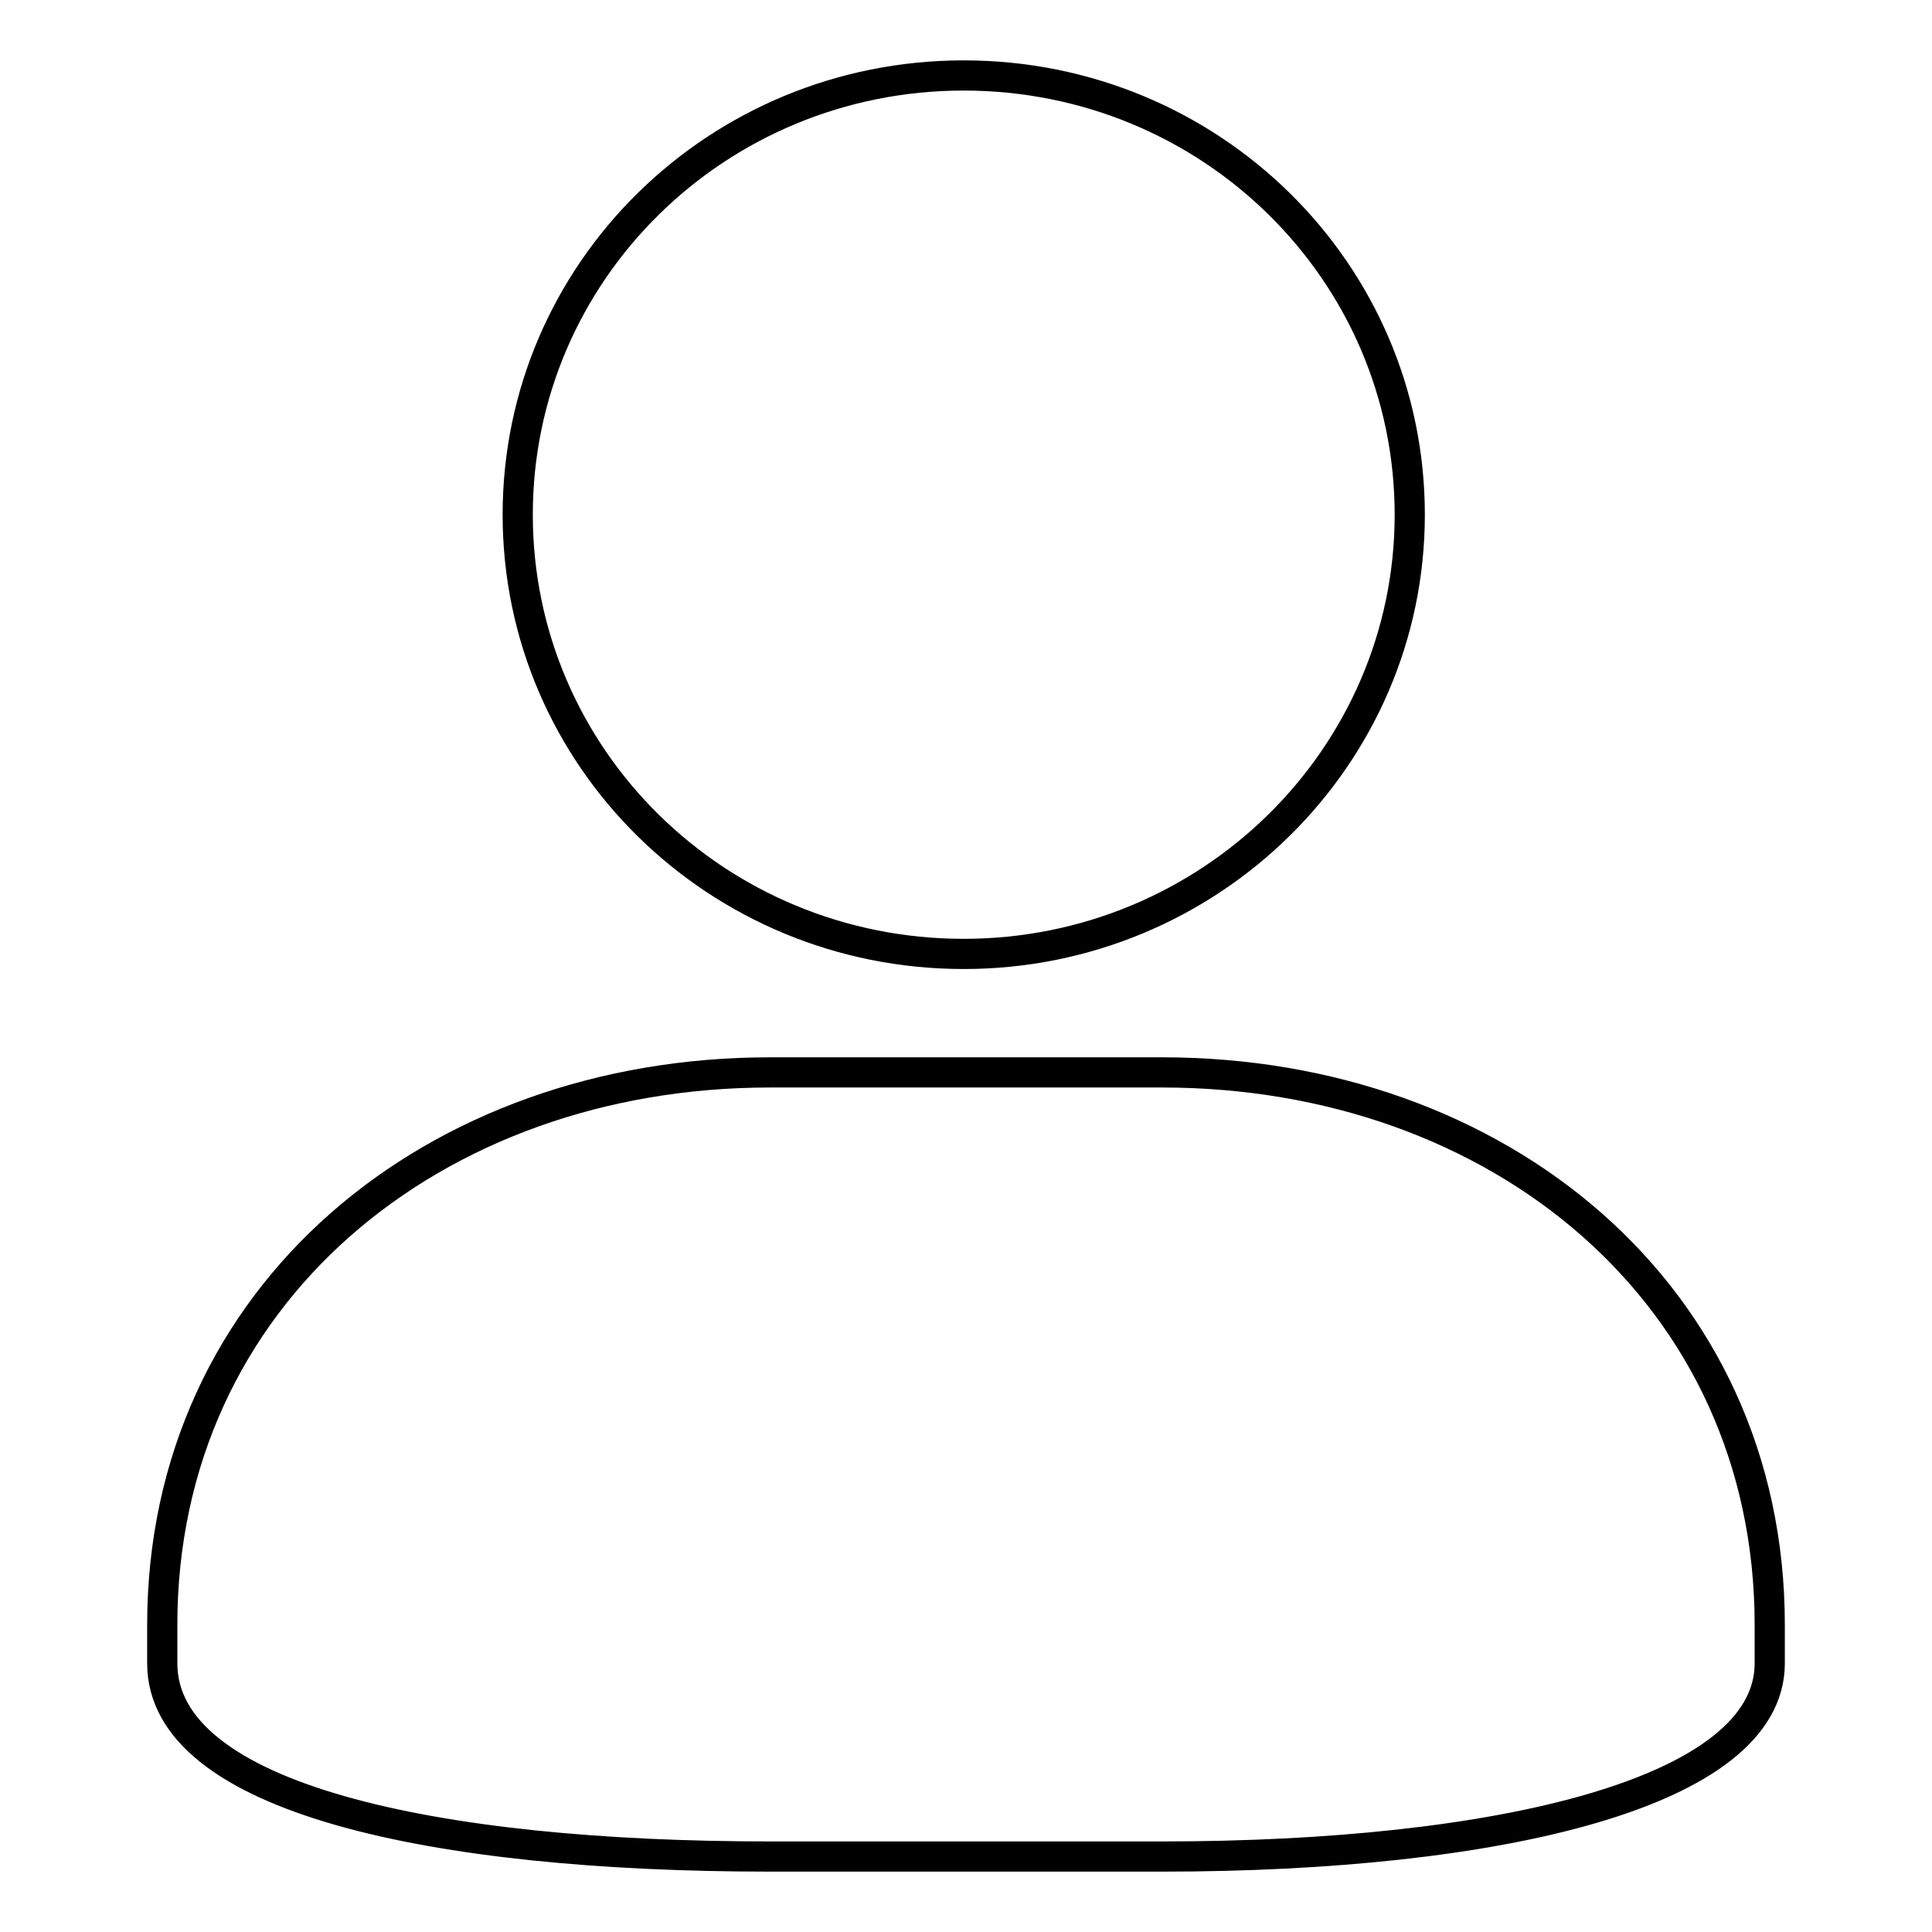 <?xml version="1.0" encoding="utf-8"?>
<!-- Svg Vector Icons : http://www.onlinewebfonts.com/icon -->
<!DOCTYPE svg PUBLIC "-//W3C//DTD SVG 1.1//EN" "http://www.w3.org/Graphics/SVG/1.1/DTD/svg11.dtd">
<svg version="1.1" xmlns="http://www.w3.org/2000/svg" xmlns:xlink="http://www.w3.org/1999/xlink" x="0px" y="0px" viewBox="0 0 256 256" enable-background="new 0 0 256 256" xml:space="preserve">
<g> <path stroke-width="4" fill-opacity="0" stroke="#000000"  d="M127.7,10c32.7,0,59.1,26,59.1,58.2c0,32.1-26.5,58.2-59.1,58.2c-32.7,0-59.1-26-59.1-58.2S95,10,127.7,10 L127.7,10L127.7,10L127.7,10z M102,142.1h52c44.5,0,80.5,29.4,80.5,73.2v5.1c0,17.2-36.1,25.6-80.5,25.6h-52 c-44.5,0-80.5-7.7-80.5-25.6v-5.1C21.5,171.6,57.5,142.1,102,142.1L102,142.1L102,142.1L102,142.1z"/></g>
</svg>